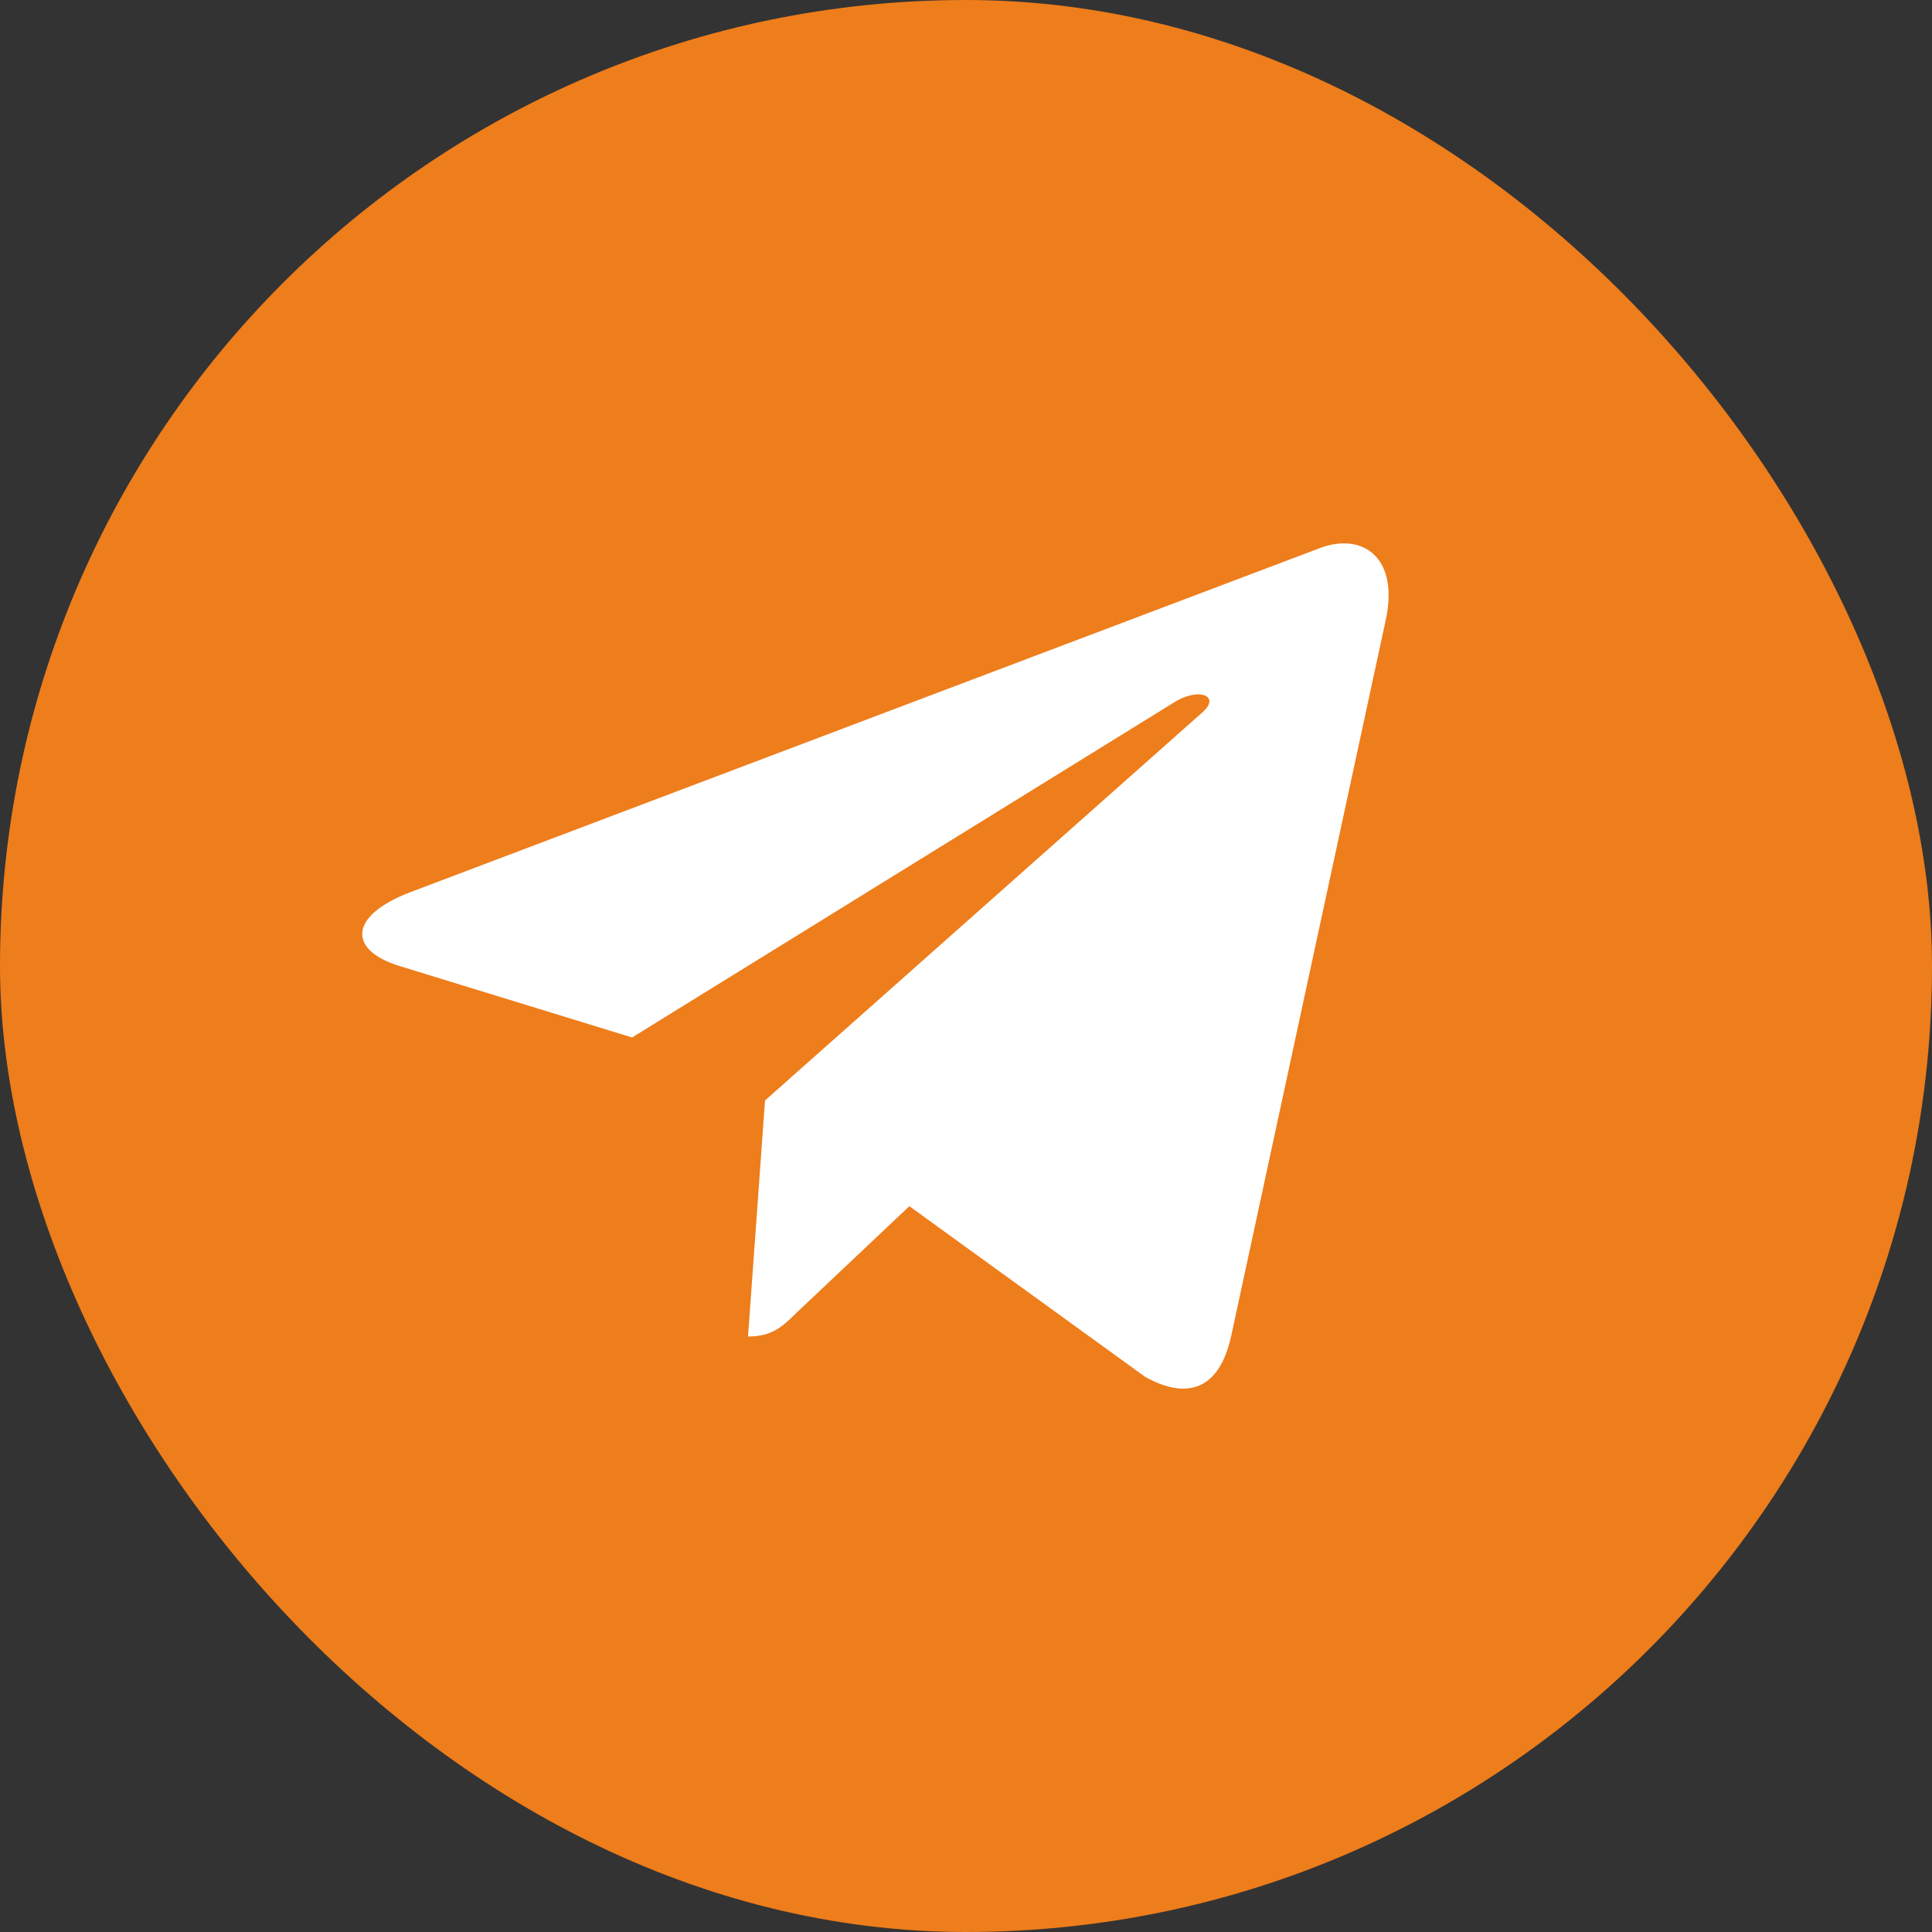 <?xml version="1.0" encoding="UTF-8"?> <svg xmlns="http://www.w3.org/2000/svg" width="40" height="40" viewBox="0 0 40 40" fill="none"><rect x="0" y="0" width="40" height="40" fill="#333333" stroke="none"/><g clip-path="url(#clip0_95_308)"><rect width="40" height="40" rx="20" fill="#EE7D1B"></rect><path d="M28.689 12.843L25.483 27.694C25.24 28.742 24.61 29.003 23.713 28.509L18.827 24.973L16.469 27.2C16.208 27.457 15.99 27.671 15.487 27.671L15.839 22.784L24.894 14.749C25.288 14.404 24.809 14.213 24.283 14.558L13.087 21.48L8.267 19.999C7.219 19.677 7.2 18.97 8.486 18.475L27.338 11.343C28.21 11.022 28.974 11.534 28.689 12.844V12.843Z" fill="white"></path></g><defs><clipPath id="clip0_95_308"><rect width="40" height="40" rx="20" fill="white"></rect></clipPath></defs></svg> 